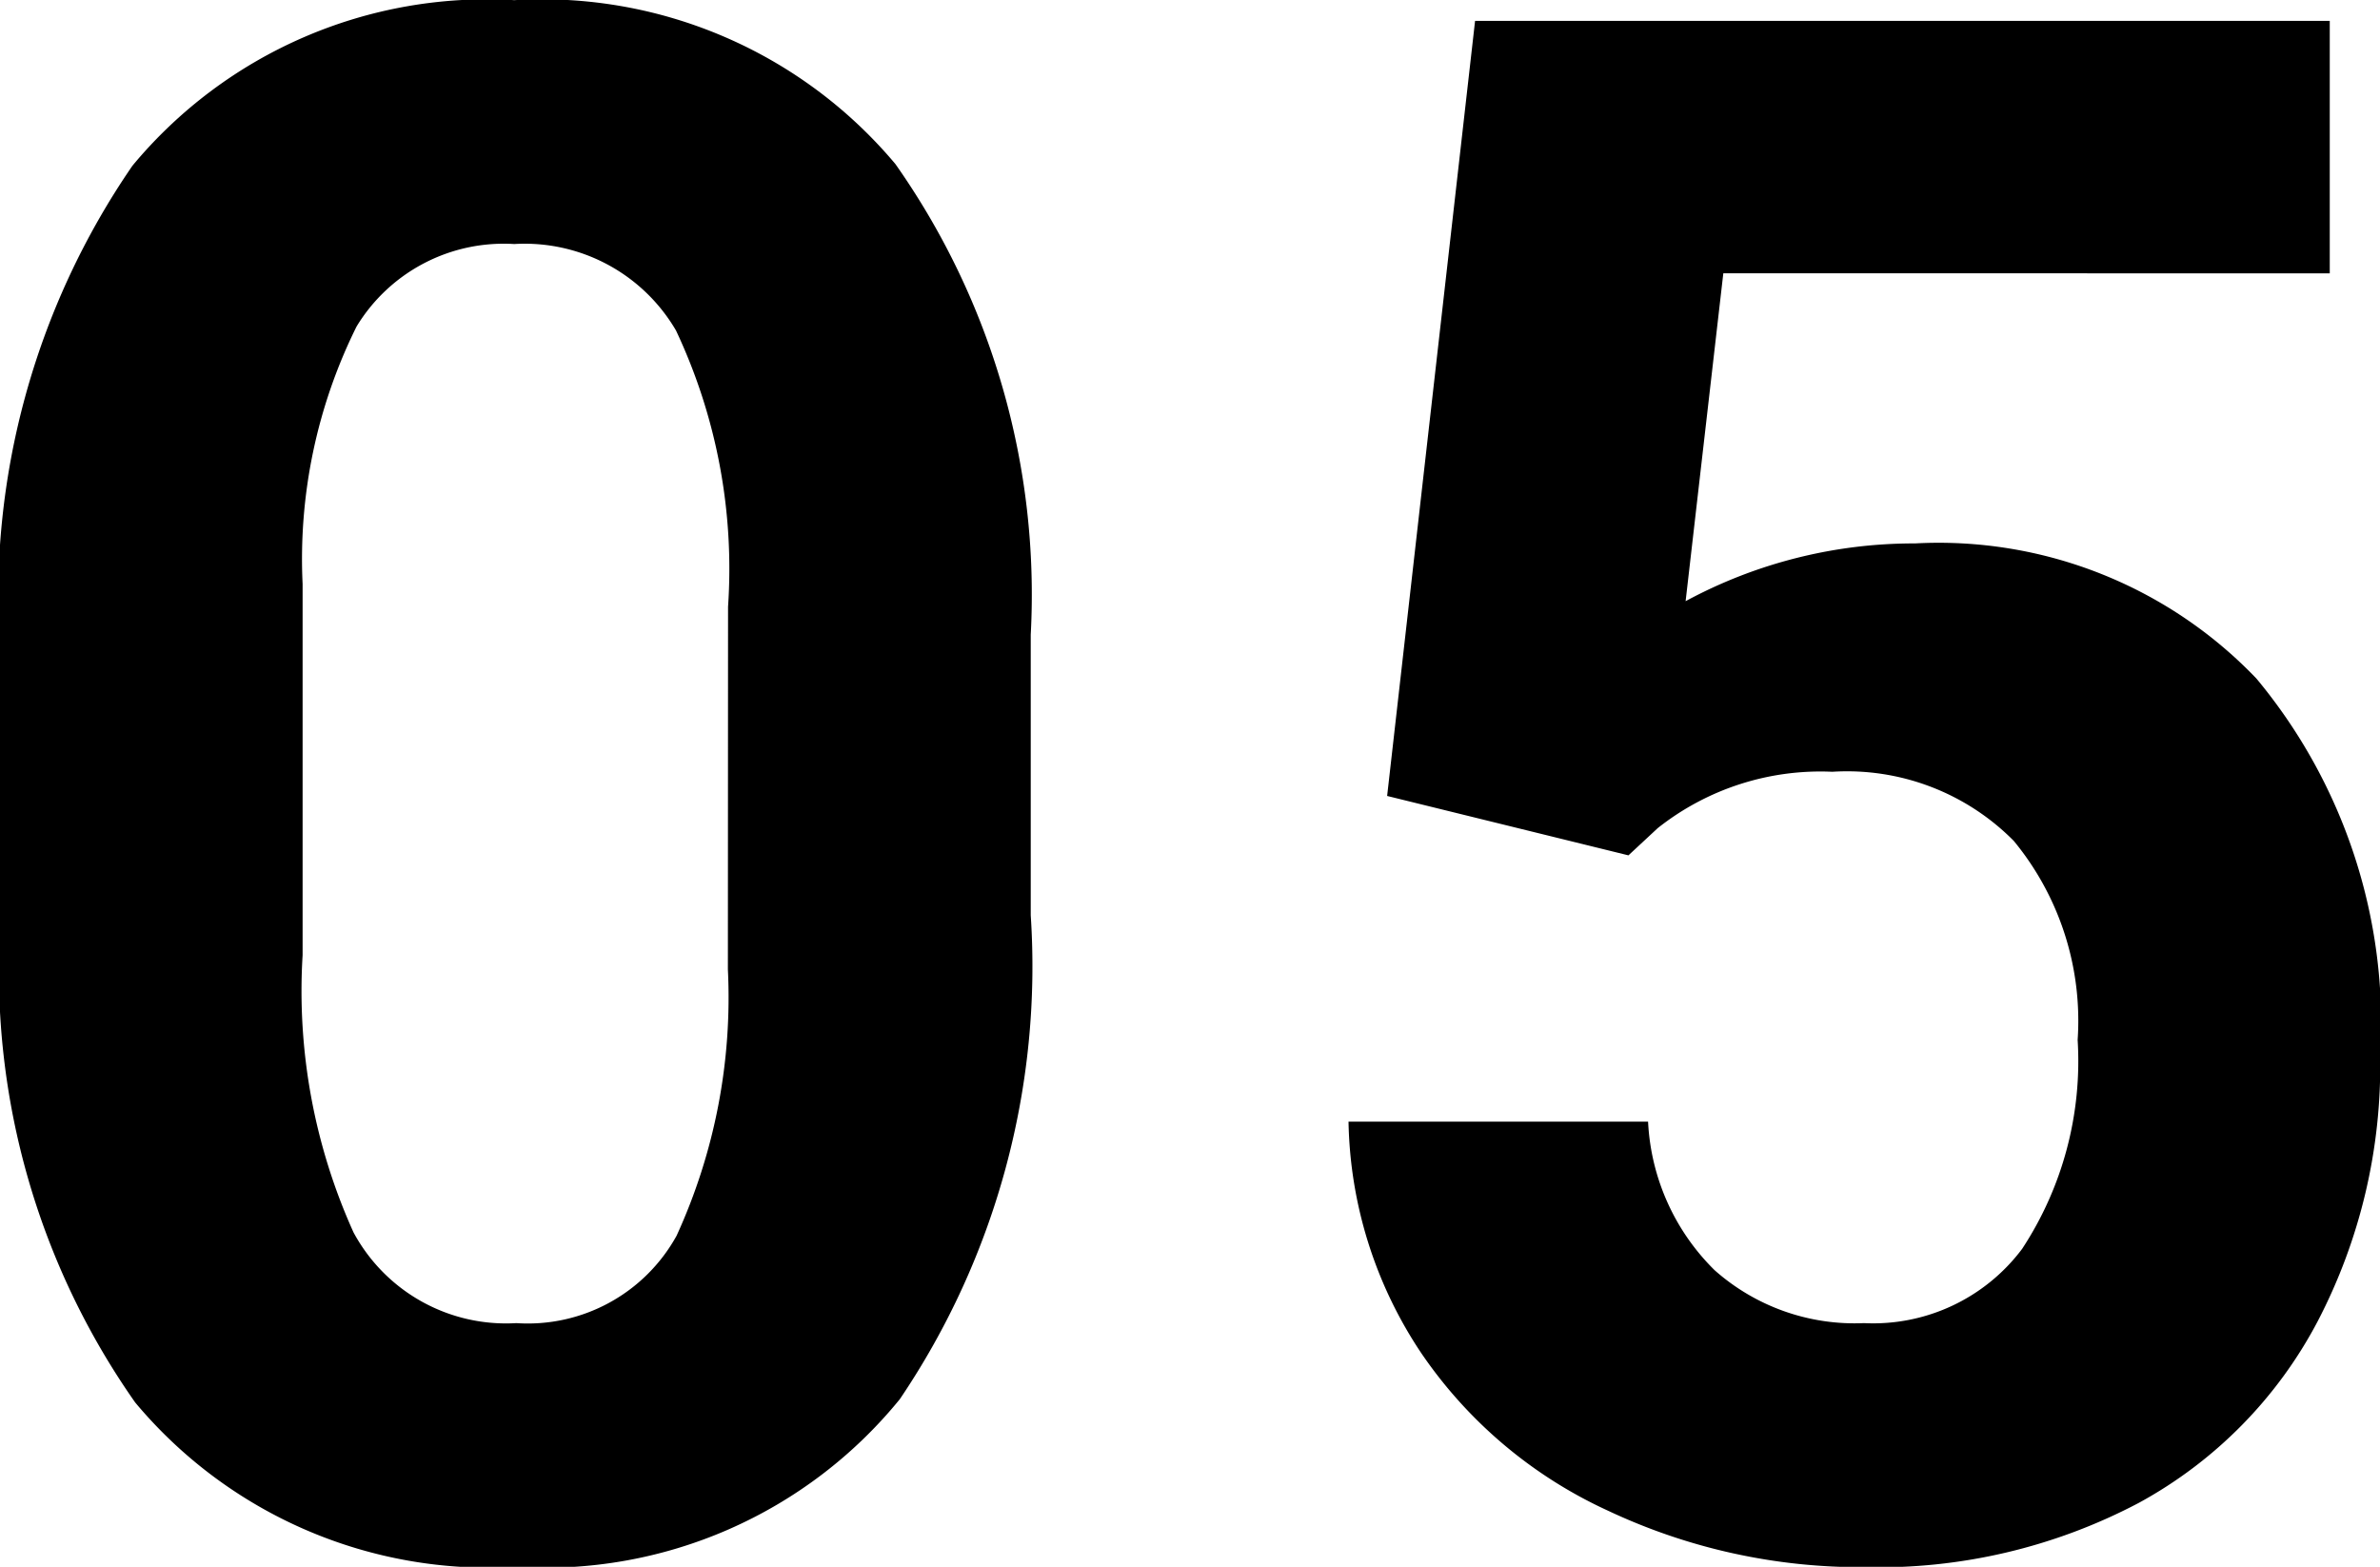 <svg xmlns="http://www.w3.org/2000/svg" width="28.849" height="18.992" viewBox="0 0 28.849 18.992"><path d="M13.7-7.643a9.364,9.364,0,0,1-1.587,5.865A5.539,5.539,0,0,1,7.465.254,5.578,5.578,0,0,1,2.844-1.739,9.09,9.09,0,0,1,1.206-7.452v-3.4a9.241,9.241,0,0,1,1.606-5.878,5.581,5.581,0,0,1,4.627-2.006,5.586,5.586,0,0,1,4.621,1.987A9.062,9.062,0,0,1,13.7-11.045Zm-3.669-3.741A6.769,6.769,0,0,0,9.4-14.732,2.124,2.124,0,0,0,7.439-15.78a2.086,2.086,0,0,0-1.911,1,6.334,6.334,0,0,0-.654,3.12v4.5A7.105,7.105,0,0,0,5.491-3.8,2.1,2.1,0,0,0,7.465-2.7,2.06,2.06,0,0,0,9.407-3.759a6.935,6.935,0,0,0,.622-3.228ZM18.02-9.09l1.066-9.395H29.446v3.06H22.095l-.457,3.974a5.817,5.817,0,0,1,2.78-.7,5.328,5.328,0,0,1,4.139,1.638,6.542,6.542,0,0,1,1.5,4.583A6.7,6.7,0,0,1,29.3-2.723a5.332,5.332,0,0,1-2.165,2.2,6.757,6.757,0,0,1-3.326.781A7.176,7.176,0,0,1,20.7-.425a5.517,5.517,0,0,1-2.266-1.911,5.207,5.207,0,0,1-.882-2.806h3.631a2.712,2.712,0,0,0,.806,1.8A2.556,2.556,0,0,0,23.8-2.7a2.256,2.256,0,0,0,1.917-.9,4.146,4.146,0,0,0,.673-2.533,3.429,3.429,0,0,0-.774-2.412,2.842,2.842,0,0,0-2.2-.838A3.176,3.176,0,0,0,21.3-8.7l-.355.33Z" transform="translate(-1.206 18.738)"/></svg>